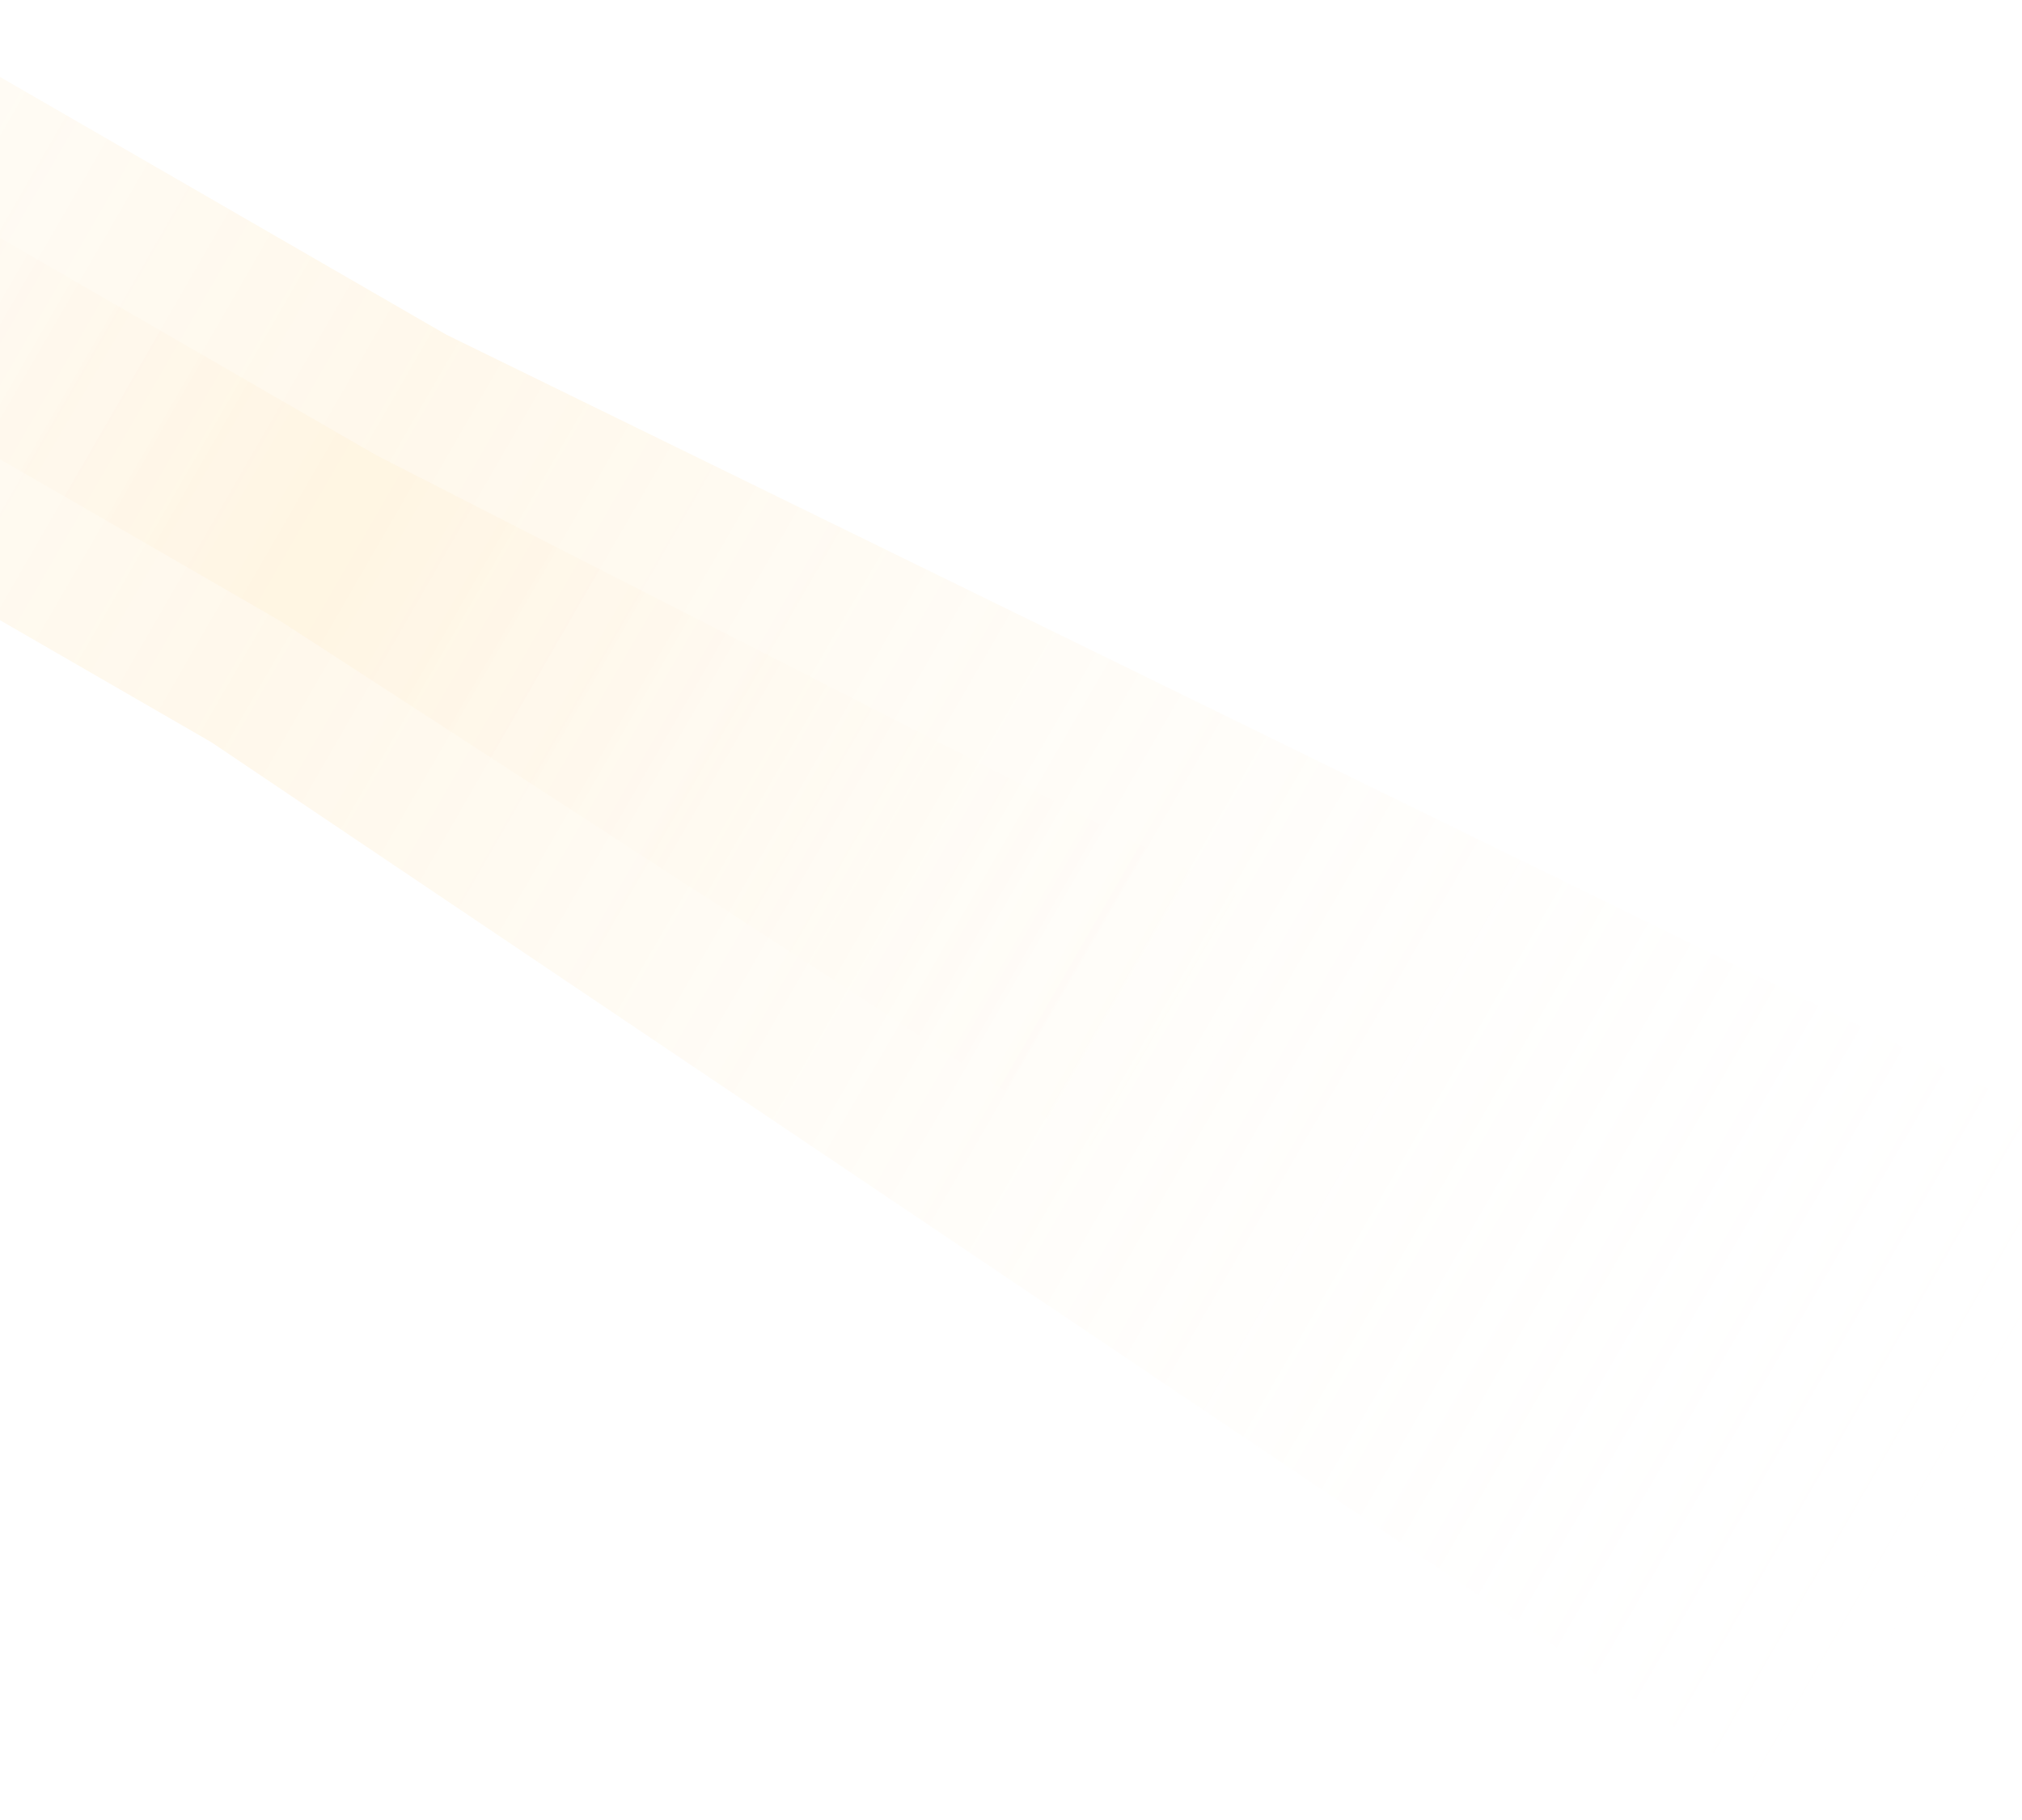 <svg width="719" height="647" viewBox="0 0 719 647" fill="none" xmlns="http://www.w3.org/2000/svg">
<g style="mix-blend-mode:plus-lighter" clip-path="url(#clip0_2068_1684)">
<g filter="url(#filter0_f_2068_1684)">
<path d="M-467.545 -165.046L-481.681 -140.562L-196.772 106.902L75.098 263.867L644.246 646.872L775 420.399L158.734 119.005L-113.136 -37.959L-467.545 -165.046Z" fill="url(#paint0_linear_2068_1684)"/>
</g>
<g filter="url(#filter1_f_2068_1684)">
<path d="M-200.026 0.695L-205.782 10.665L-47.032 136.109L99.886 220.932L410.592 422.475L463.839 330.248L133.946 161.94L-12.973 77.116L-200.026 0.695Z" fill="url(#paint1_linear_2068_1684)"/>
</g>
</g>
<defs>
<filter id="filter0_f_2068_1684" x="-541.681" y="-225.046" width="1376.68" height="931.918" filterUnits="userSpaceOnUse" color-interpolation-filters="sRGB">
<feFlood flood-opacity="0" result="BackgroundImageFix"/>
<feBlend mode="normal" in="SourceGraphic" in2="BackgroundImageFix" result="shape"/>
<feGaussianBlur stdDeviation="30" result="effect1_foregroundBlur_2068_1684"/>
</filter>
<filter id="filter1_f_2068_1684" x="-245.782" y="-39.305" width="749.622" height="501.779" filterUnits="userSpaceOnUse" color-interpolation-filters="sRGB">
<feFlood flood-opacity="0" result="BackgroundImageFix"/>
<feBlend mode="normal" in="SourceGraphic" in2="BackgroundImageFix" result="shape"/>
<feGaussianBlur stdDeviation="20" result="effect1_foregroundBlur_2068_1684"/>
</filter>
<linearGradient id="paint0_linear_2068_1684" x1="-475.791" y1="-150.763" x2="709.623" y2="533.635" gradientUnits="userSpaceOnUse">
<stop stop-color="white" stop-opacity="0"/>
<stop offset="0.5" stop-color="#FFD381" stop-opacity="0.16"/>
<stop offset="1" stop-color="white" stop-opacity="0"/>
</linearGradient>
<linearGradient id="paint1_linear_2068_1684" x1="-203.384" y1="6.511" x2="437.216" y2="376.361" gradientUnits="userSpaceOnUse">
<stop stop-color="white" stop-opacity="0"/>
<stop offset="0.5" stop-color="#FFD381" stop-opacity="0.08"/>
<stop offset="1" stop-color="white" stop-opacity="0"/>
</linearGradient>
<clipPath id="clip0_2068_1684">
<rect width="719" height="647" fill="white" transform="matrix(-1 0 0 1 719 0)"/>
</clipPath>
</defs>
</svg>
